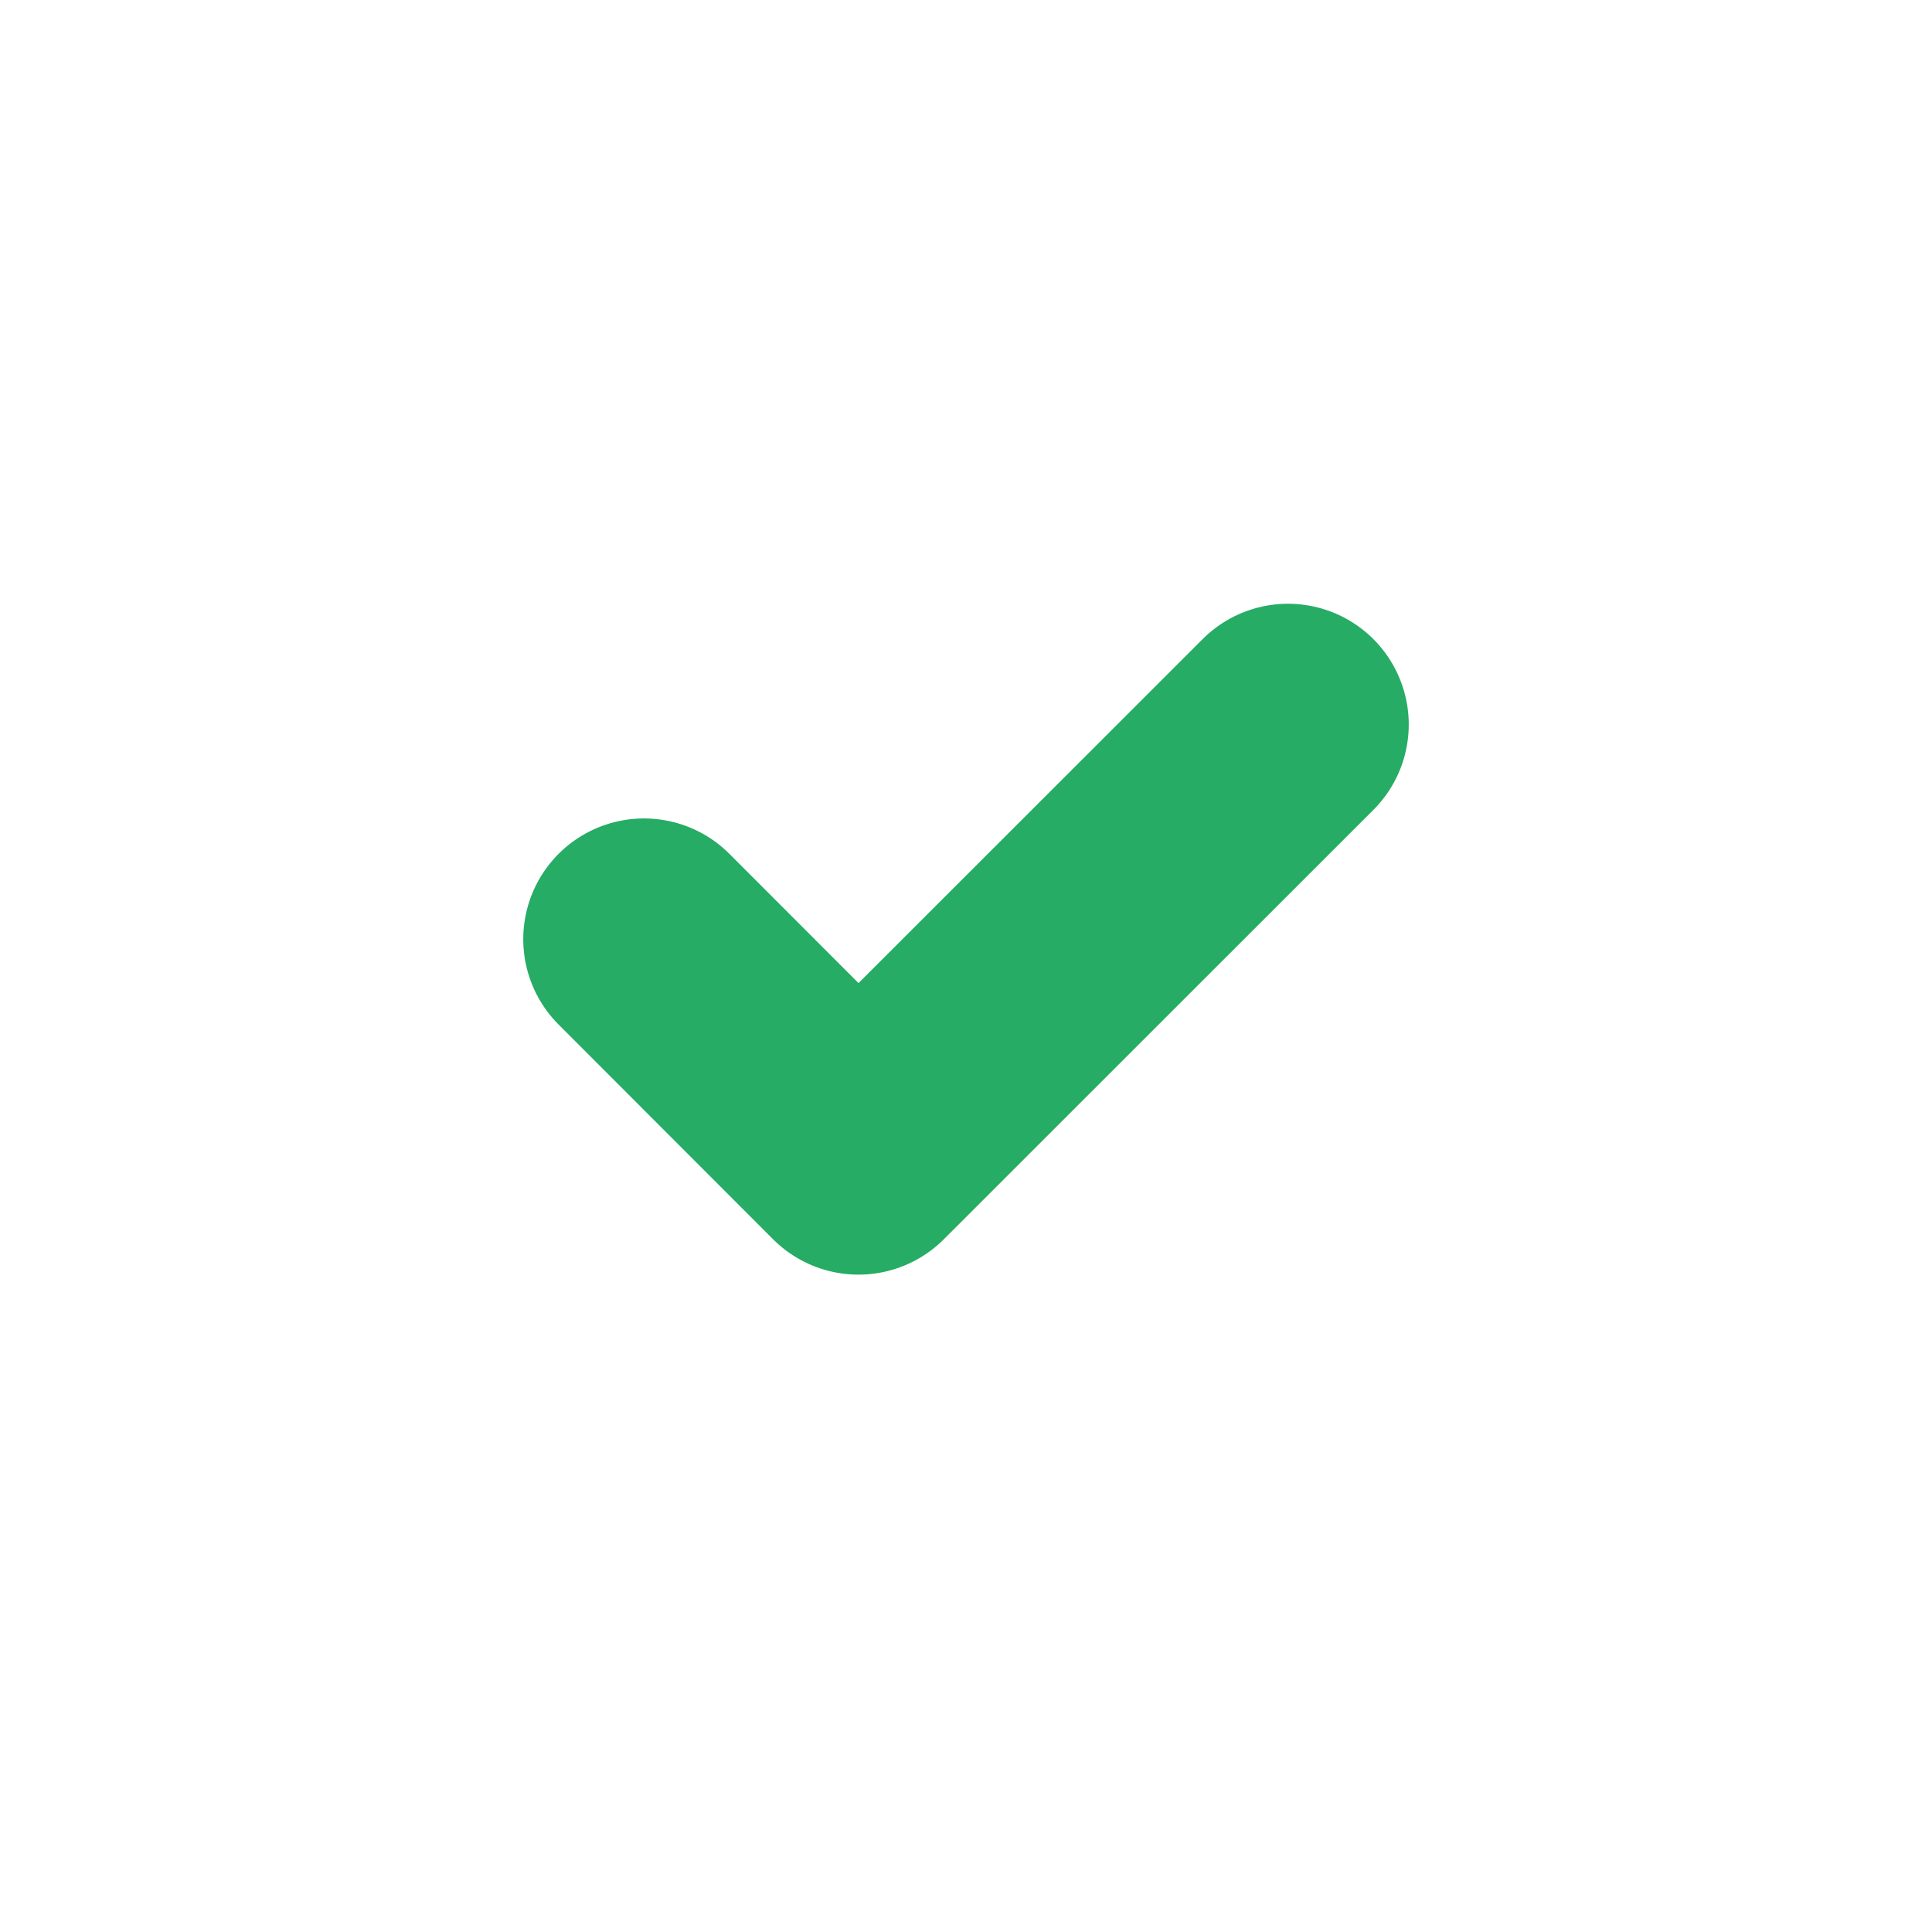 <svg width="24" height="24" viewBox="0 0 24 24" fill="none" xmlns="http://www.w3.org/2000/svg">
<g clip-path="url(#clip0_5839_52)">
<path d="M8 11.667L10.664 14.334L16 9" stroke="#26AC64" stroke-width="3" stroke-linecap="round" stroke-linejoin="round"/>
</g>
<defs>
<clipPath id="clip0_5839_52">
<rect width="24" height="24" fill="white"/>
</clipPath>
</defs>
</svg>
